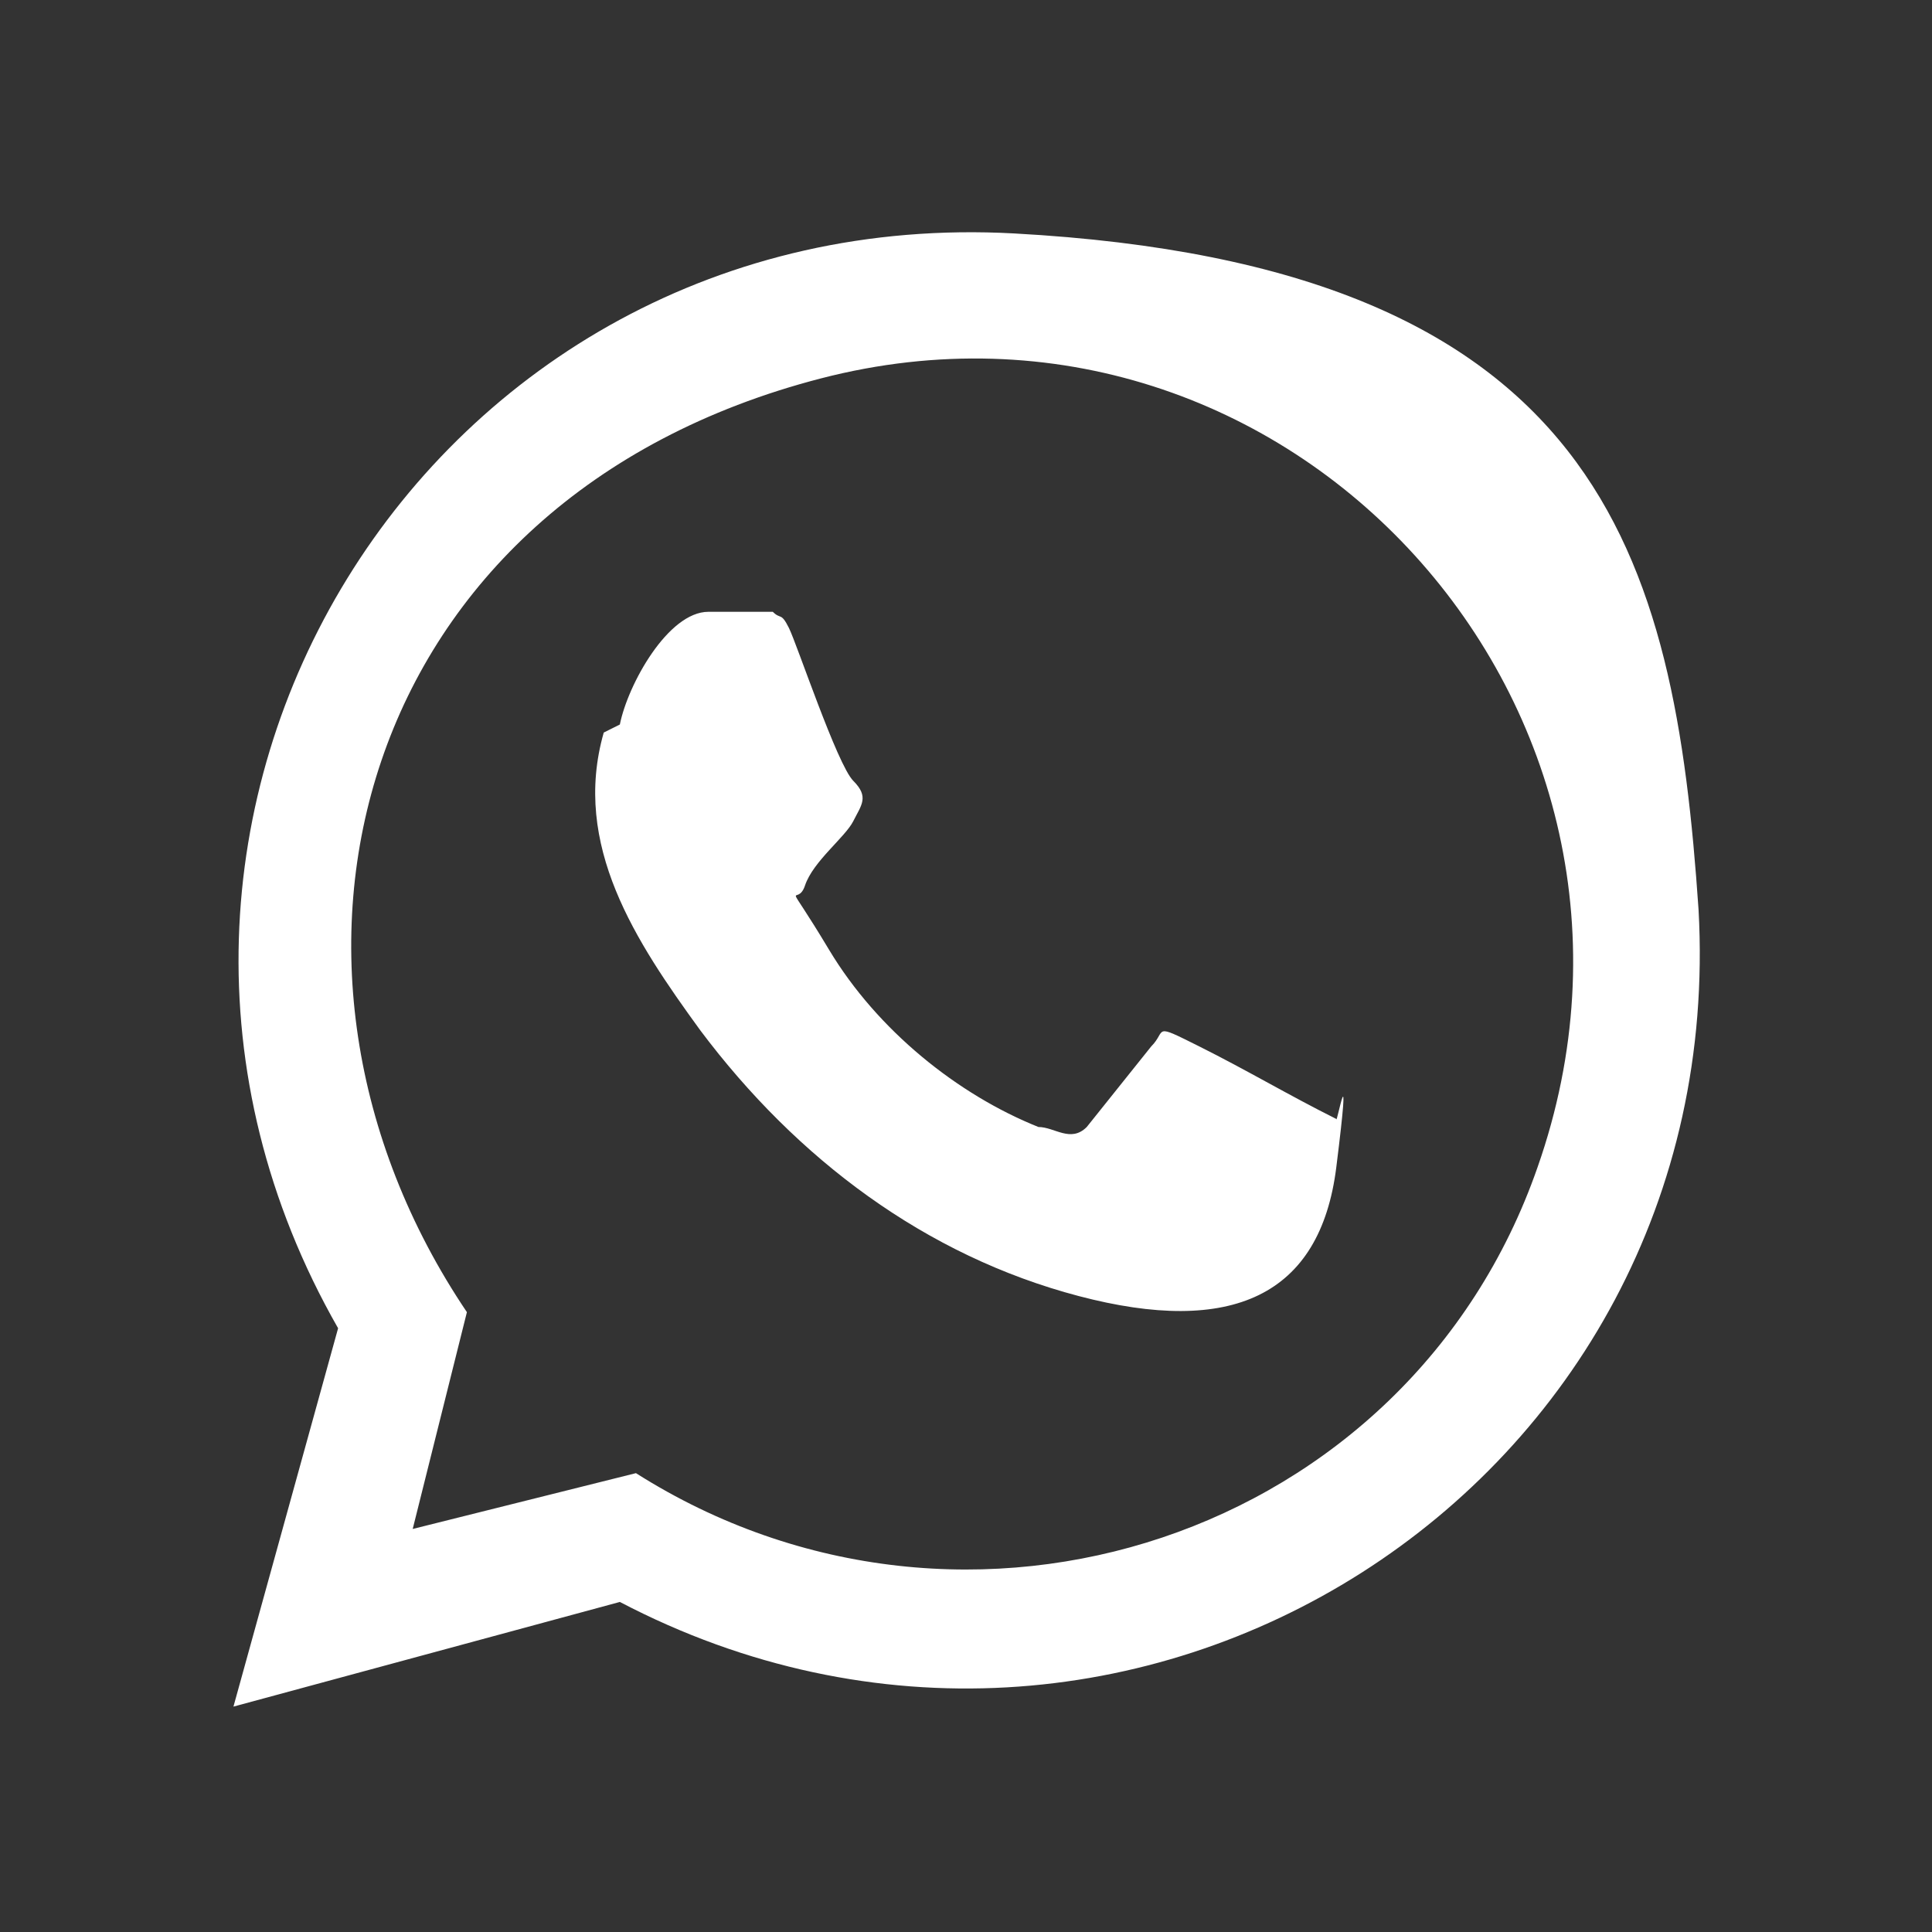 <?xml version="1.0" encoding="UTF-8"?>
<svg xmlns="http://www.w3.org/2000/svg" id="Capa_1" version="1.1" viewBox="0 0 24 24">
  <rect x="0" y="0" width="24" height="24" fill="#333333" stroke="none"/>
  <defs>
    <style>
      .st0 {
        fill: #fff;
      }
    </style>
  </defs>
  <path class="st0" d="M2.9,21.2l1.3-4.7C.6,10.2,5.3,2.5,12.6,2.9s8.2,4,8.5,8.4c.4,7.2-7.1,11.9-13.4,8.6l-4.8,1.3ZM5.1,19l2.8-.7c4.1,2.6,9.6.8,11.2-3.8,2-5.7-3.1-11.3-8.9-9.8s-7.3,7.3-4.4,11.6l-.7,2.8ZM7.5,9.1c-.4,1.4.4,2.6,1.2,3.7,1.2,1.6,2.8,2.8,4.7,3.3s3,0,3.2-1.6,0-.5,0-.6c-.6-.3-1.1-.6-1.7-.9s-.4-.2-.6,0l-.8,1c-.2.2-.4,0-.6,0-1-.4-2-1.2-2.6-2.2s-.4-.5-.3-.8.5-.6.6-.8.2-.3,0-.5-.7-1.7-.8-1.9-.1-.1-.2-.2c-.1,0-.7,0-.8,0-.5,0-1,.9-1.1,1.4Z"></path>
</svg>
